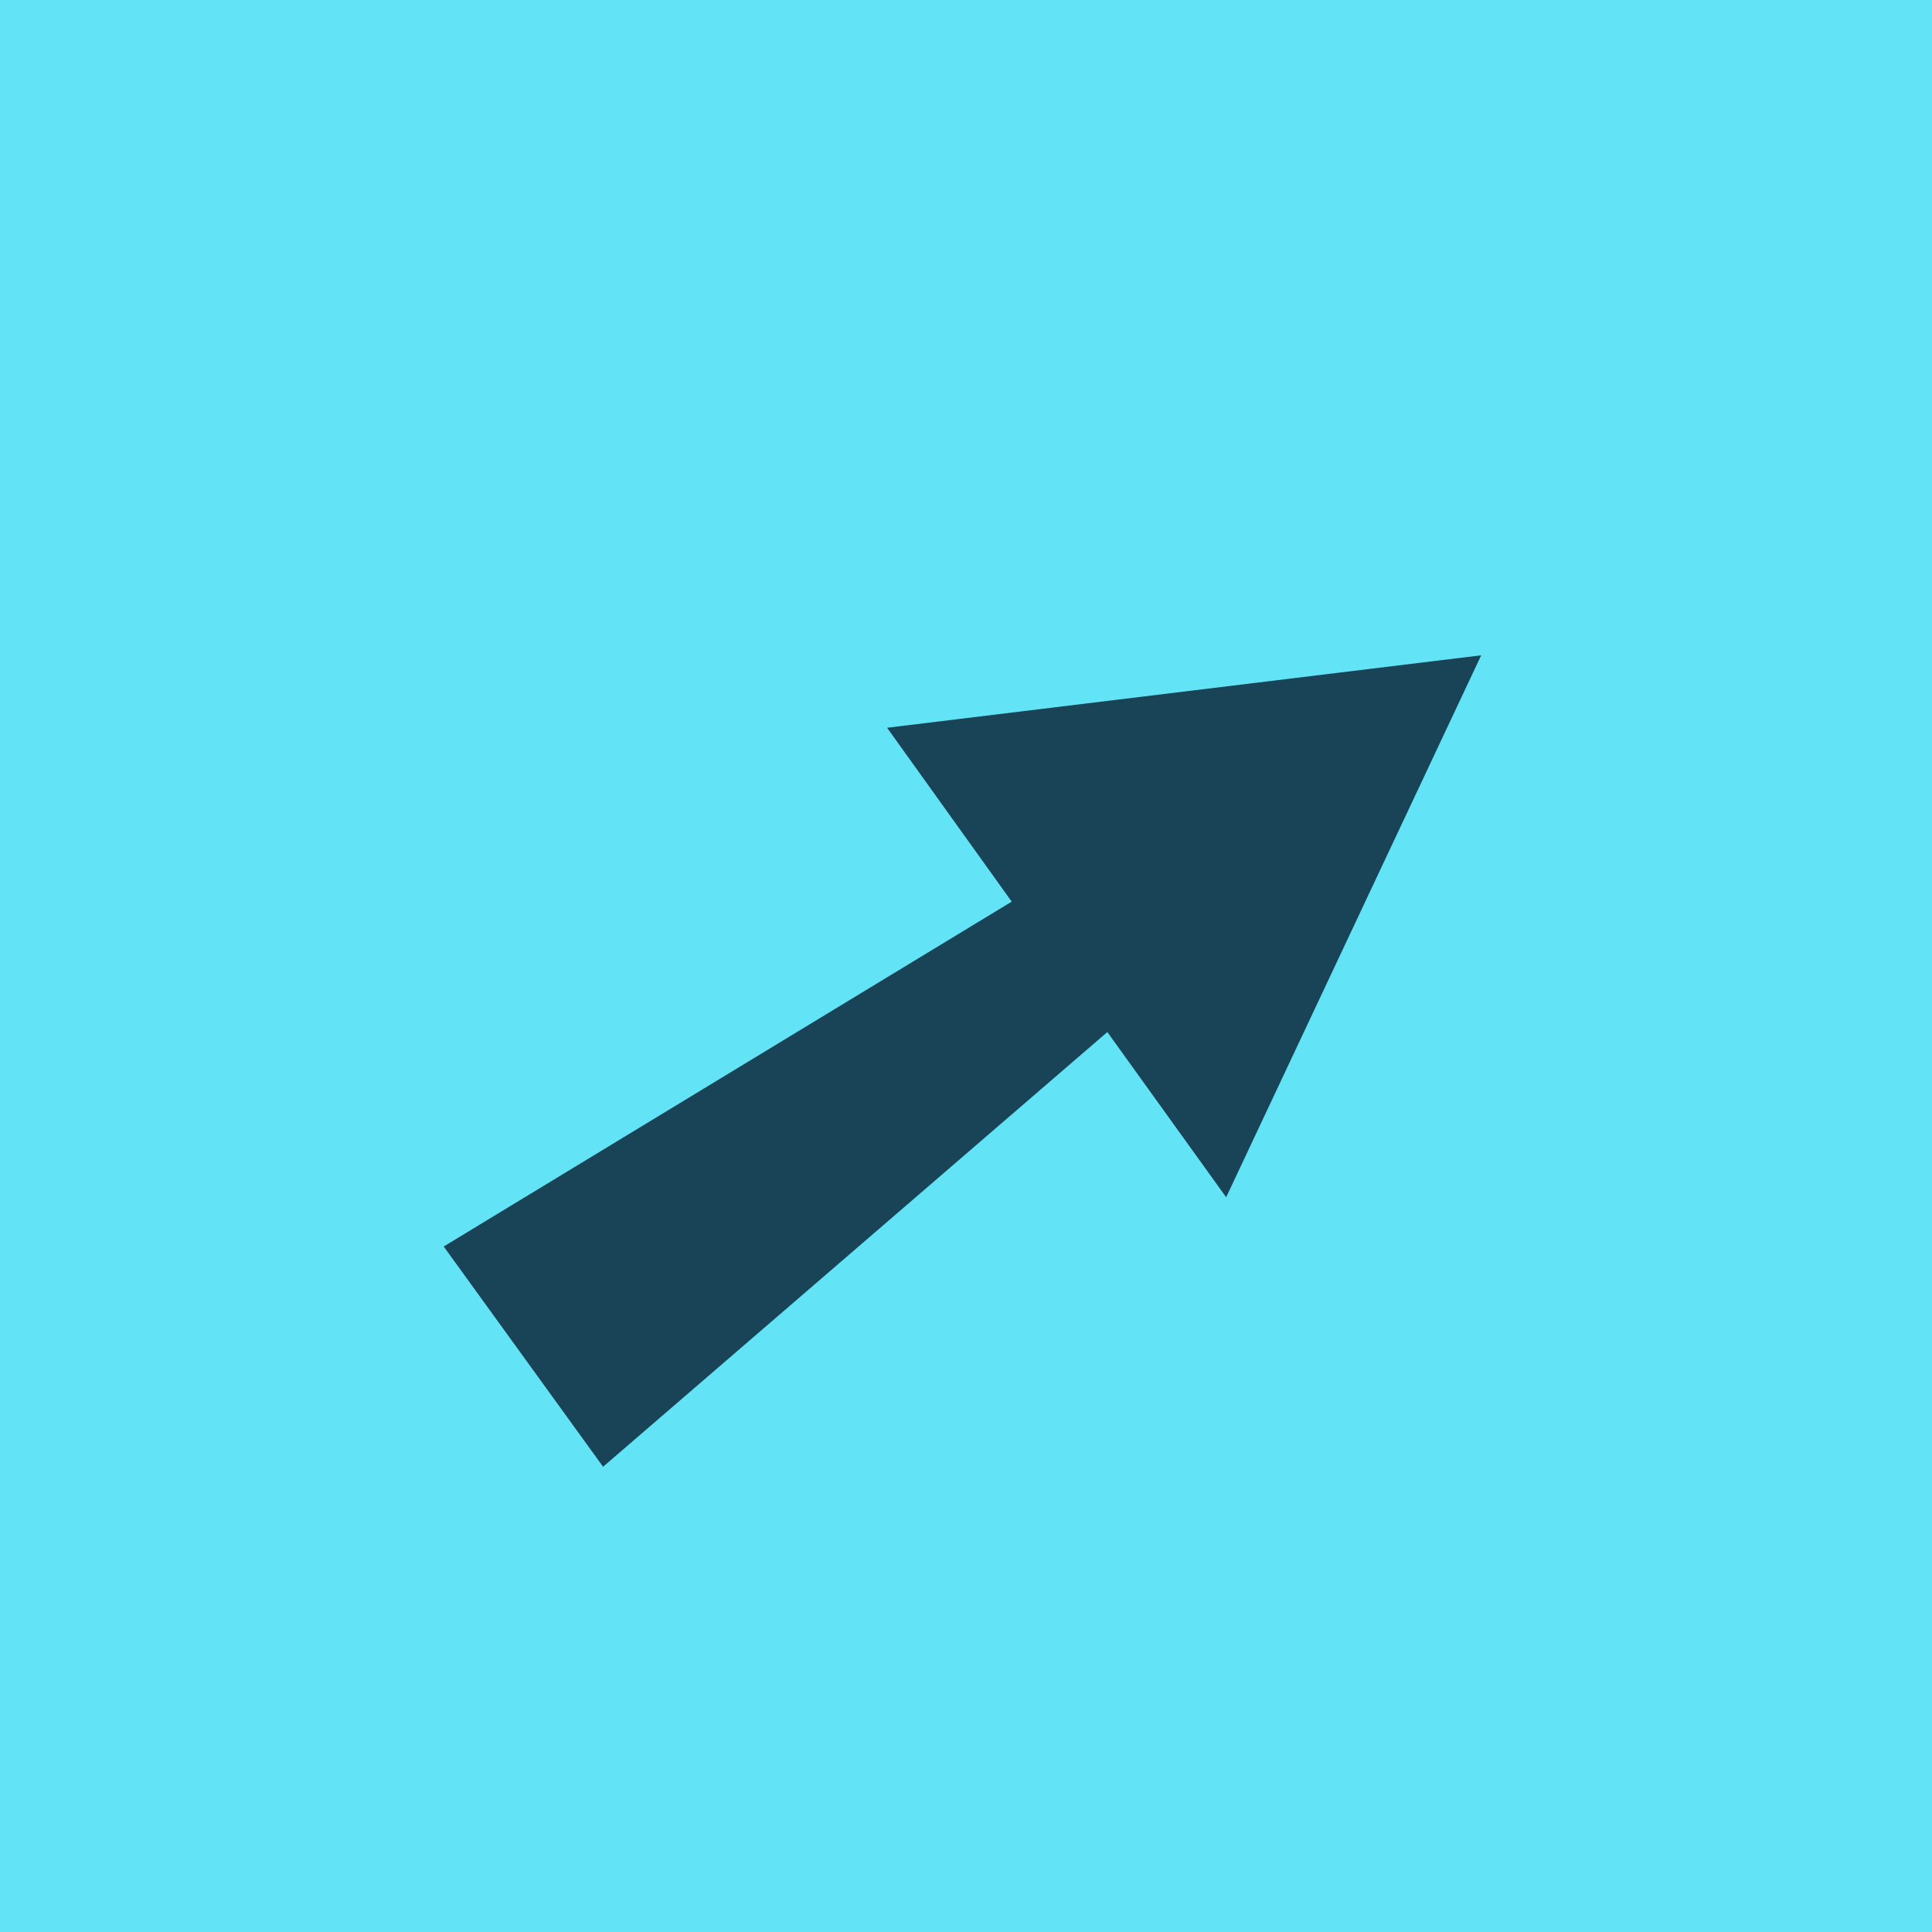 <svg xmlns="http://www.w3.org/2000/svg" width="128" height="128" fill="none"><path fill="#63E3F6" d="M0 0h128v128H0z"/><path fill="#194457" d="m39.956 97.176-10.56-14.592 37.632-22.848-8.256-11.52 39.36-4.8L81.236 79.32l-7.872-10.944-33.408 28.8Z"/></svg>